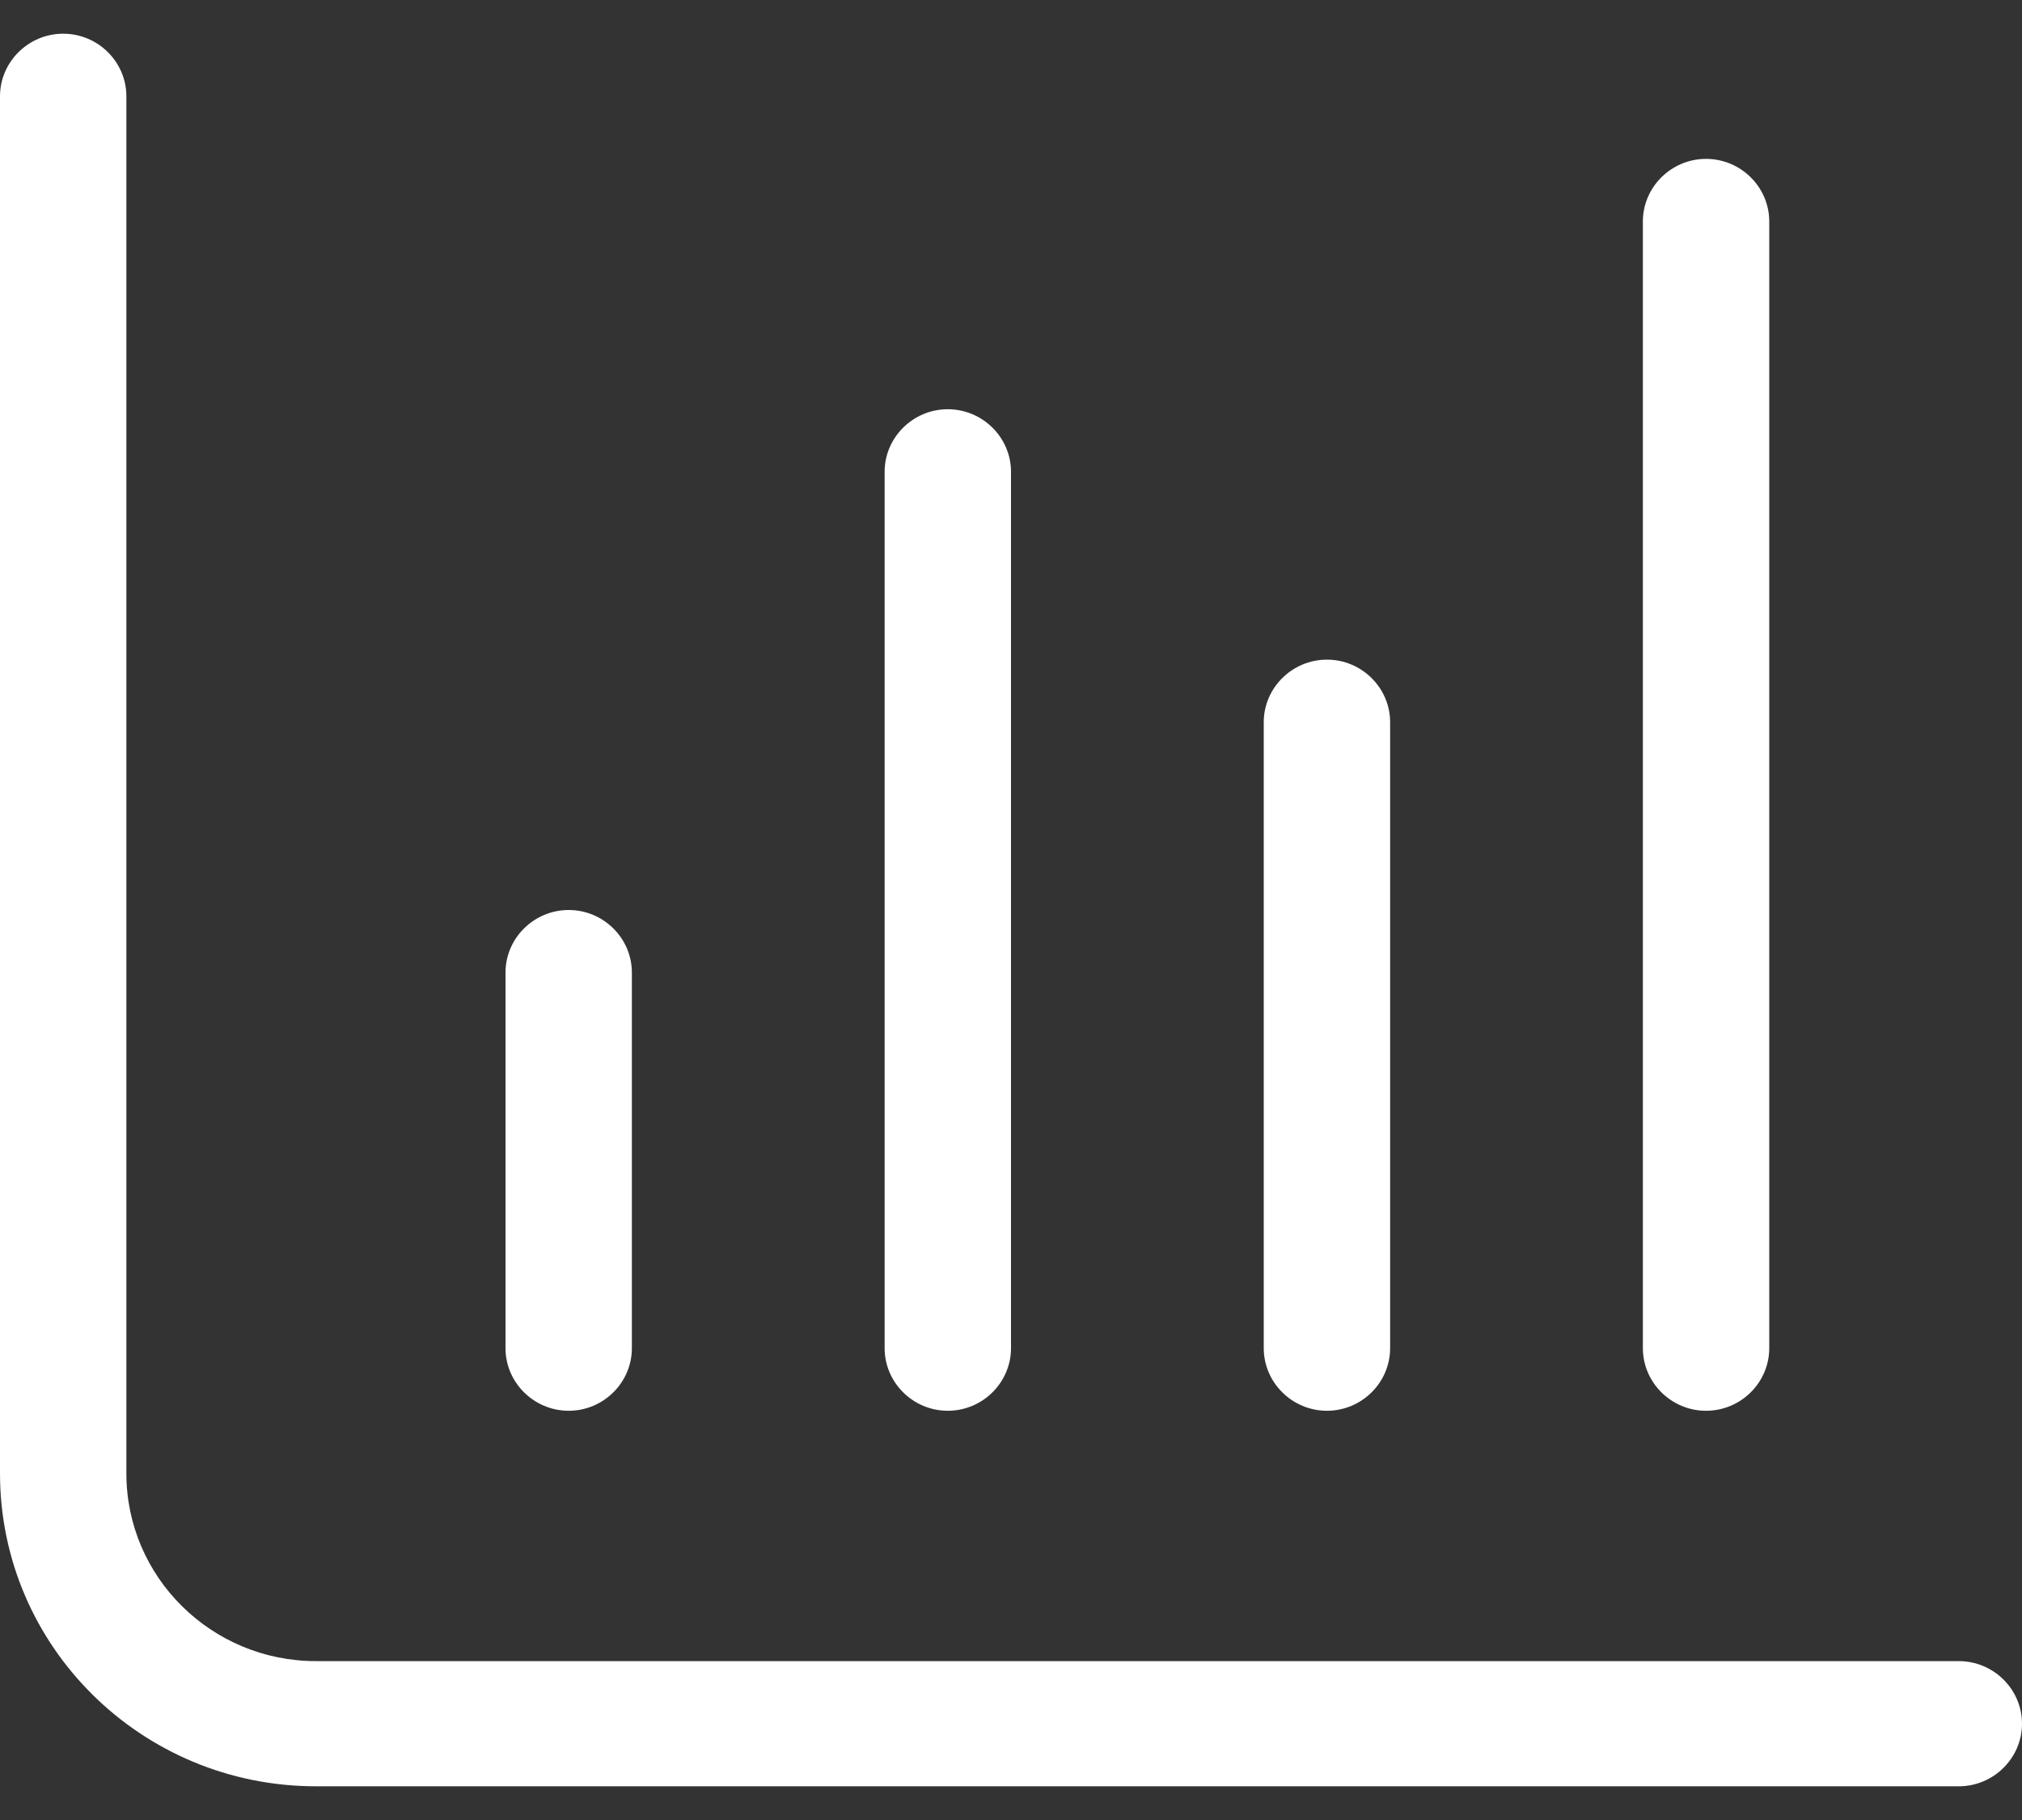 <svg width="30" height="27" viewBox="0 0 30 27" fill="none" xmlns="http://www.w3.org/2000/svg">
<rect x="0" y="0" width="30" height="27" fill="#333333" stroke="none"/>
<g clip-path="url(#clip0_3100_3188)">
<path d="M0.938 0.5C1.453 0.5 1.875 0.918 1.875 1.429V21.857C1.875 23.395 3.135 24.643 4.688 24.643H29.062C29.578 24.643 30 25.061 30 25.571C30 26.082 29.578 26.5 29.062 26.5H4.688C2.098 26.5 0 24.422 0 21.857V1.429C0 0.918 0.422 0.5 0.938 0.5ZM8.438 13.5C8.953 13.5 9.375 13.918 9.375 14.429V20C9.375 20.511 8.953 20.929 8.438 20.929C7.922 20.929 7.5 20.511 7.5 20V14.429C7.5 13.918 7.922 13.5 8.438 13.5ZM15 7V20C15 20.511 14.578 20.929 14.062 20.929C13.547 20.929 13.125 20.511 13.125 20V7C13.125 6.489 13.547 6.071 14.062 6.071C14.578 6.071 15 6.489 15 7ZM19.688 9.786C20.203 9.786 20.625 10.204 20.625 10.714V20C20.625 20.511 20.203 20.929 19.688 20.929C19.172 20.929 18.75 20.511 18.75 20V10.714C18.75 10.204 19.172 9.786 19.688 9.786ZM26.25 3.286V20C26.25 20.511 25.828 20.929 25.312 20.929C24.797 20.929 24.375 20.511 24.375 20V3.286C24.375 2.775 24.797 2.357 25.312 2.357C25.828 2.357 26.25 2.775 26.25 3.286Z" fill="white"/>
</g>
<defs>
<clipPath id="clip0_3100_3188">
<rect width="30" height="26" fill="white" transform="translate(0 0.5)"/>
</clipPath>
</defs>
</svg>
